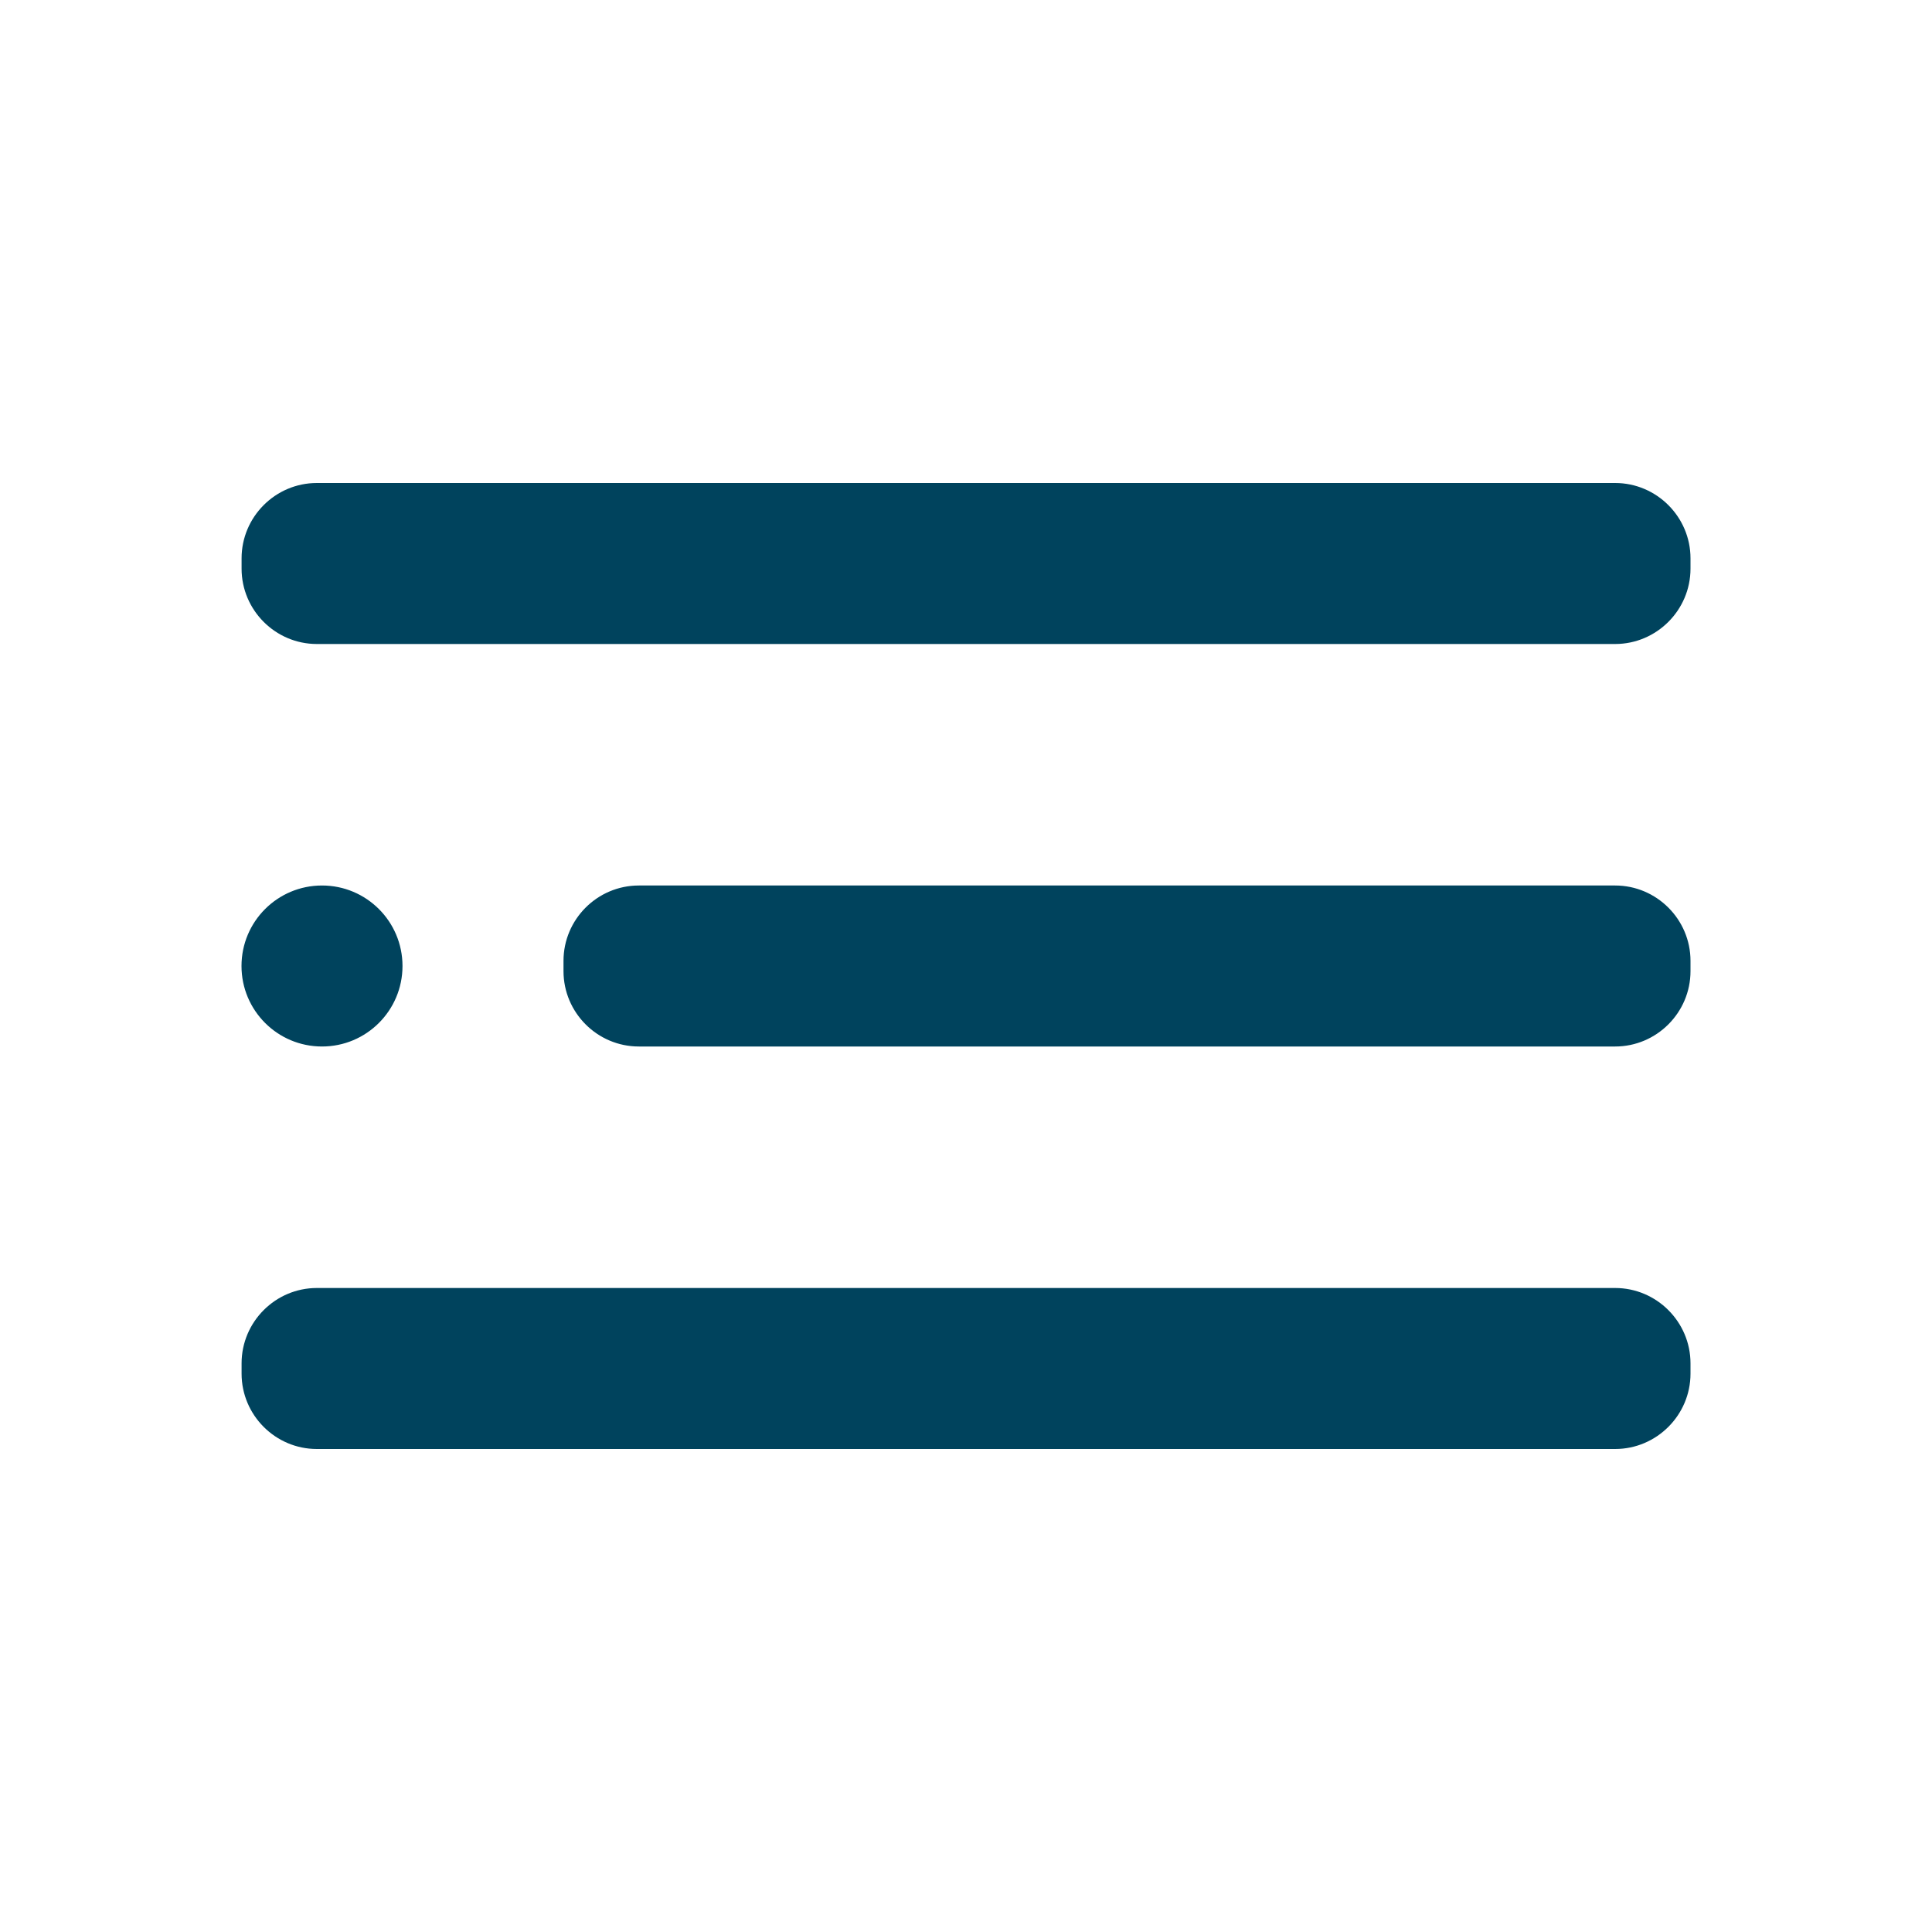<svg width="24" height="24" viewBox="0 0 24 24" fill="none" xmlns="http://www.w3.org/2000/svg">
<path fill-rule="evenodd" clip-rule="evenodd" d="M3.936 6H20.064C20.579 6 21 6.421 21 6.936V7.064C21 7.579 20.579 8 20.064 8H3.936C3.421 8 3.001 7.579 3.001 7.064V6.936C3.001 6.421 3.421 6 3.936 6ZM5 12C5 12.553 4.552 13 4 13C3.448 13 3 12.553 3 12C3 11.447 3.448 11 4 11C4.552 11 5 11.447 5 12ZM7.936 11H20.064C20.579 11 21 11.421 21 11.936V12.064C21 12.579 20.579 13 20.064 13H7.936C7.42 13 7 12.579 7 12.064V11.936C7 11.421 7.42 11 7.936 11ZM20.064 16H3.936C3.421 16 3.001 16.421 3.001 16.936V17.064C3.001 17.579 3.421 18 3.936 18H20.064C20.579 18 21 17.579 21 17.064V16.936C21 16.421 20.579 16 20.064 16Z" fill="#00435D"/>
</svg>

